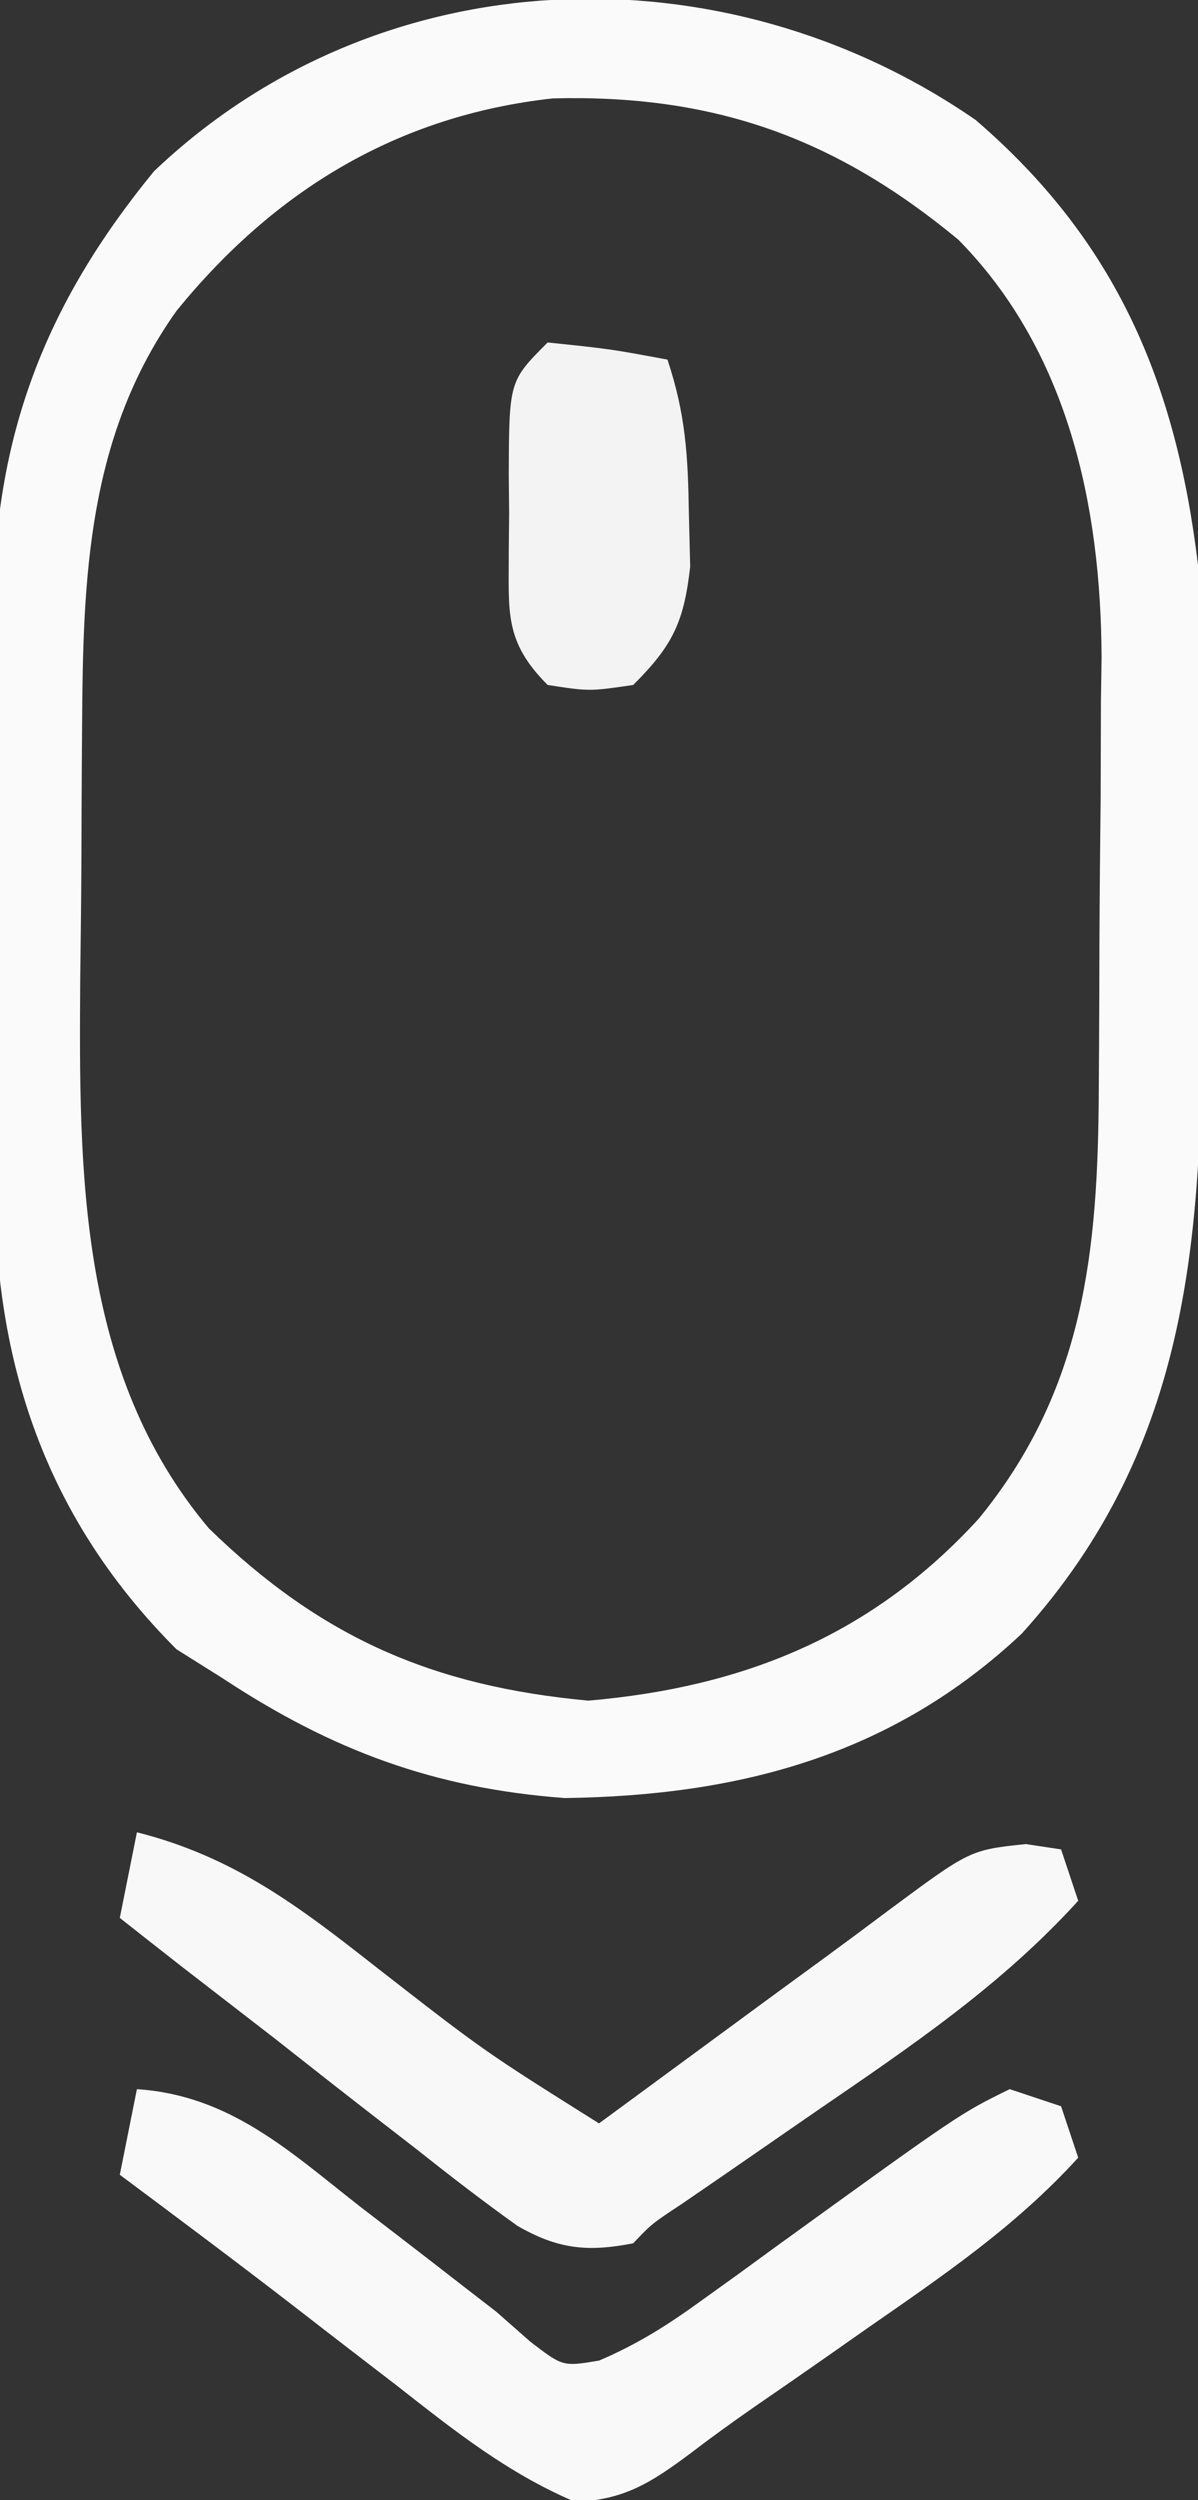 <svg xmlns="http://www.w3.org/2000/svg" width="70" height="146"><rect width="100%" height="100%" fill="#333333" stroke="none"/><path d="M0 0 C8.248 7.085 11.726 15.379 13 26 C13.144 28.955 13.164 31.905 13.168 34.863 C13.173 36.111 13.173 36.111 13.178 37.385 C13.183 39.137 13.185 40.889 13.185 42.641 C13.187 45.294 13.206 47.947 13.225 50.6 C13.273 64.836 12.693 77.349 2.703 88.398 C-4.861 95.512 -13.811 97.864 -24 98 C-31.662 97.431 -37.615 95.209 -44 91 C-44.887 90.443 -45.774 89.886 -46.688 89.312 C-54.123 81.877 -57.205 73.06 -57.304 62.75 C-57.302 61.16 -57.302 61.16 -57.301 59.539 C-57.305 58.435 -57.309 57.33 -57.314 56.192 C-57.319 53.86 -57.32 51.529 -57.316 49.197 C-57.313 45.644 -57.336 42.092 -57.361 38.539 C-57.364 36.268 -57.364 33.997 -57.363 31.727 C-57.377 30.143 -57.377 30.143 -57.391 28.528 C-57.329 18.501 -54.397 10.798 -48 3 C-34.856 -9.518 -14.765 -10.186 0 0 Z M-46.68 11.145 C-51.882 18.455 -52.153 26.725 -52.203 35.355 C-52.209 36.138 -52.215 36.921 -52.22 37.728 C-52.23 39.378 -52.236 41.027 -52.24 42.677 C-52.25 45.163 -52.281 47.649 -52.312 50.135 C-52.388 61.415 -52.442 73.166 -44.797 82.25 C-38.233 88.643 -31.692 91.473 -22.625 92.312 C-13.519 91.527 -6.043 88.497 0.188 81.688 C6.354 74.148 7.157 66.085 7.203 56.676 C7.212 55.324 7.212 55.324 7.22 53.944 C7.23 52.039 7.236 50.133 7.24 48.228 C7.25 45.34 7.281 42.452 7.312 39.564 C7.319 37.706 7.324 35.847 7.328 33.988 C7.34 33.137 7.353 32.285 7.366 31.408 C7.333 22.531 5.408 13.503 -1 7 C-8.239 1.007 -15.347 -1.496 -24.703 -1.254 C-33.786 -0.25 -40.96 4.122 -46.68 11.145 Z " fill="#FAFAFA" transform="translate(57,7)"></path><path d="M0 0 C5.452 0.363 8.928 3.639 13.062 6.875 C13.77 7.418 14.477 7.96 15.205 8.52 C16.525 9.534 17.843 10.551 19.156 11.574 C19.765 12.044 20.373 12.515 21 13 C21.654 13.575 22.308 14.15 22.982 14.743 C24.889 16.206 24.889 16.206 27.004 15.851 C29.216 14.908 30.987 13.795 32.934 12.383 C33.665 11.858 34.397 11.334 35.15 10.793 C35.905 10.243 36.66 9.692 37.438 9.125 C48.09 1.426 48.09 1.426 51 0 C51.99 0.33 52.98 0.66 54 1 C54.495 2.485 54.495 2.485 55 4 C51.352 8.015 47.055 10.925 42.625 14 C41.883 14.521 41.14 15.042 40.375 15.578 C38.923 16.594 37.466 17.603 36.005 18.605 C34.751 19.478 33.513 20.373 32.3 21.301 C30.034 22.988 28.469 23.979 25.613 24.105 C21.677 22.44 18.538 19.938 15.188 17.312 C14.514 16.795 13.84 16.277 13.146 15.744 C11.788 14.701 10.433 13.654 9.08 12.604 C5.747 10.033 2.374 7.516 -1 5 C-0.67 3.35 -0.34 1.7 0 0 Z " fill="#F9F9F9" transform="translate(8,122)"></path><path d="M0 0 C5.705 1.437 9.526 4.375 14.062 7.938 C20.306 12.796 20.306 12.796 27 17 C28.002 16.264 29.003 15.528 30.035 14.77 C31.378 13.784 32.72 12.798 34.062 11.812 C34.719 11.33 35.376 10.847 36.053 10.35 C37.376 9.378 38.701 8.409 40.028 7.443 C41.343 6.481 42.652 5.51 43.955 4.532 C48.678 1.034 48.678 1.034 51.938 0.688 C52.618 0.791 53.299 0.894 54 1 C54.495 2.485 54.495 2.485 55 4 C50.514 8.939 45.236 12.494 39.75 16.25 C37.932 17.504 36.114 18.76 34.297 20.016 C33.496 20.565 32.695 21.115 31.87 21.681 C30.077 22.866 30.077 22.866 29 24 C26.34 24.525 24.597 24.344 22.236 22.984 C20.192 21.524 18.217 20 16.25 18.438 C15.544 17.892 14.838 17.346 14.111 16.784 C12.066 15.2 10.032 13.601 8 12 C6.167 10.583 4.334 9.166 2.5 7.75 C1.332 6.835 0.165 5.919 -1 5 C-0.67 3.35 -0.34 1.7 0 0 Z " fill="#F8F8F8" transform="translate(8,107)"></path><path d="M0 0 C3.625 0.375 3.625 0.375 7 1 C8.059 4.177 8.2 6.6 8.25 9.938 C8.289 11.498 8.289 11.498 8.328 13.09 C7.96 16.351 7.303 17.697 5 20 C2.438 20.375 2.438 20.375 0 20 C-2.559 17.441 -2.261 15.728 -2.273 12.234 C-2.266 11.497 -2.258 10.76 -2.25 10 C-2.258 9.263 -2.265 8.525 -2.273 7.766 C-2.253 2.253 -2.253 2.253 0 0 Z " fill="#F3F3F3" transform="translate(32,20)"></path></svg>